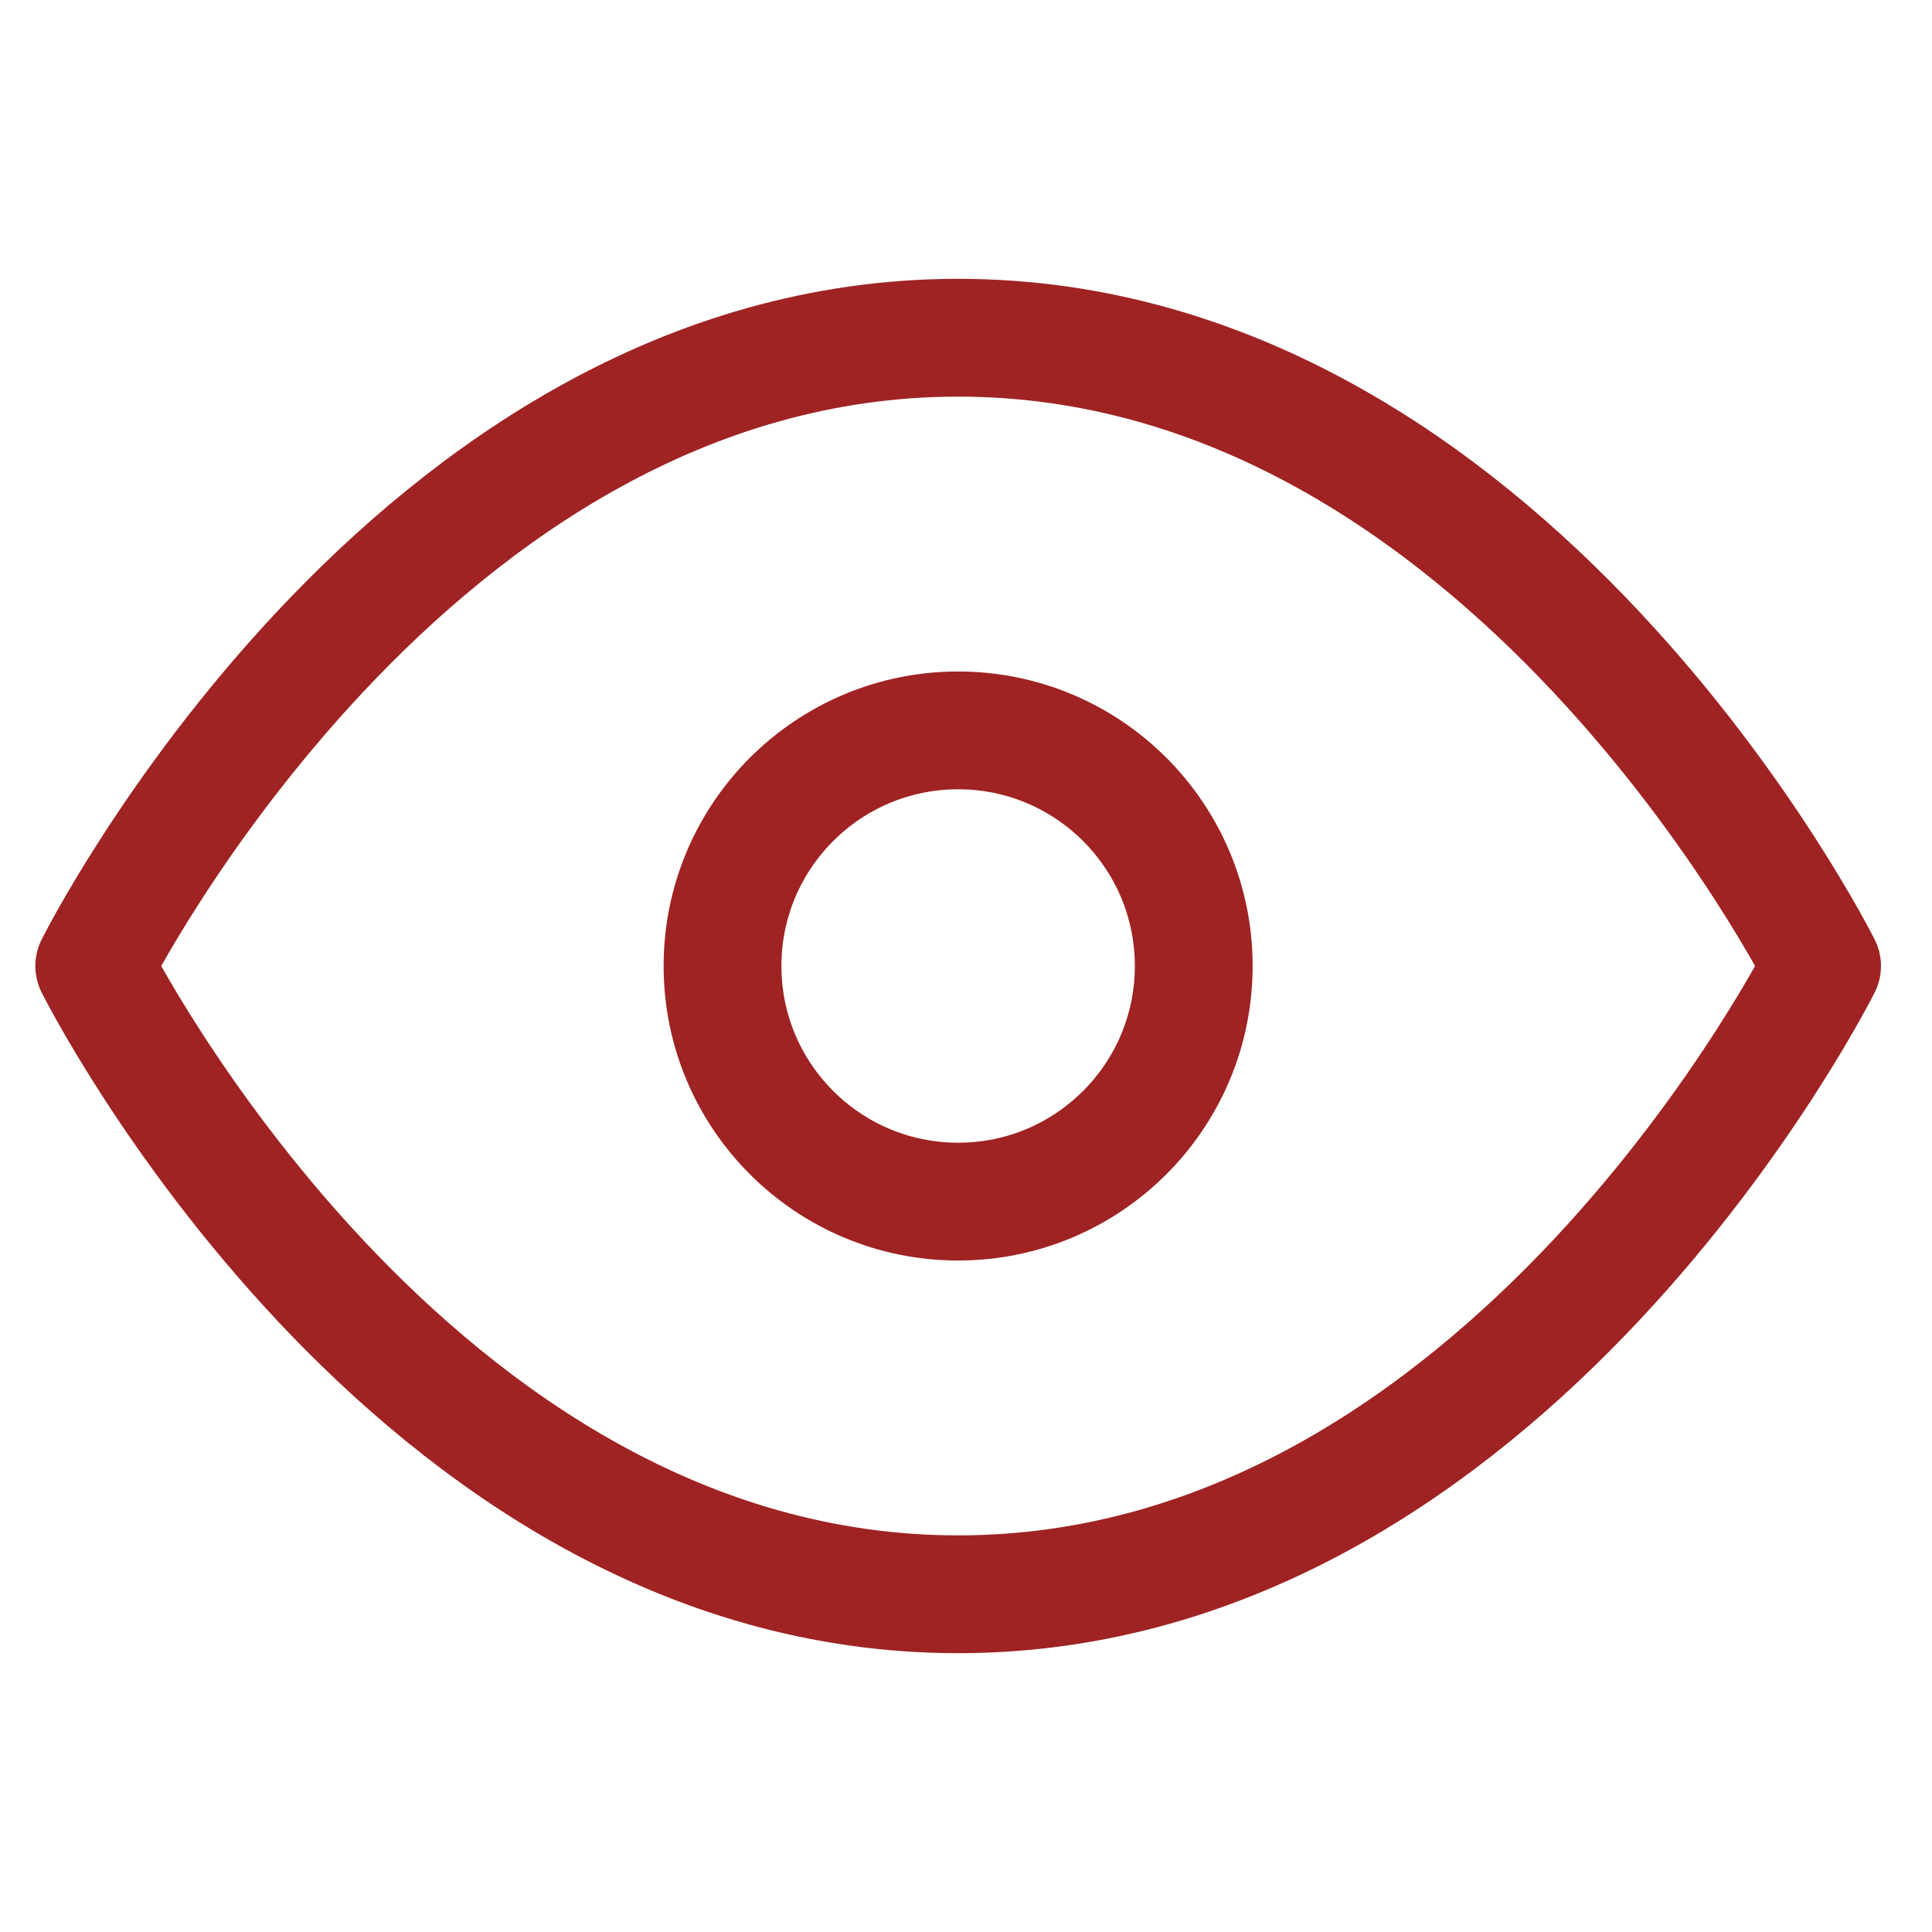 <svg xmlns="http://www.w3.org/2000/svg" width="41" height="41" viewBox="0 0 41 41" fill="none"><g clip-path="url(#clip0_382_3522)"><path d="M2 20.5C2 20.5 8.667 7.167 20.333 7.167C32 7.167 38.667 20.5 38.667 20.5C38.667 20.5 32 33.833 20.333 33.833C8.667 33.833 2 20.5 2 20.5Z" stroke="#9F2323" stroke-width="2.5" stroke-linecap="round" stroke-linejoin="round"></path><path d="M20.333 25.5C23.095 25.5 25.333 23.261 25.333 20.5C25.333 17.739 23.095 15.5 20.333 15.5C17.572 15.5 15.333 17.739 15.333 20.5C15.333 23.261 17.572 25.5 20.333 25.5Z" stroke="#9F2323" stroke-width="2.5" stroke-linecap="round" stroke-linejoin="round"></path></g><defs><clipPath id="clip0_382_3522"><rect width="40" height="40" fill="white" transform="translate(0.333 0.5)"></rect></clipPath></defs></svg>